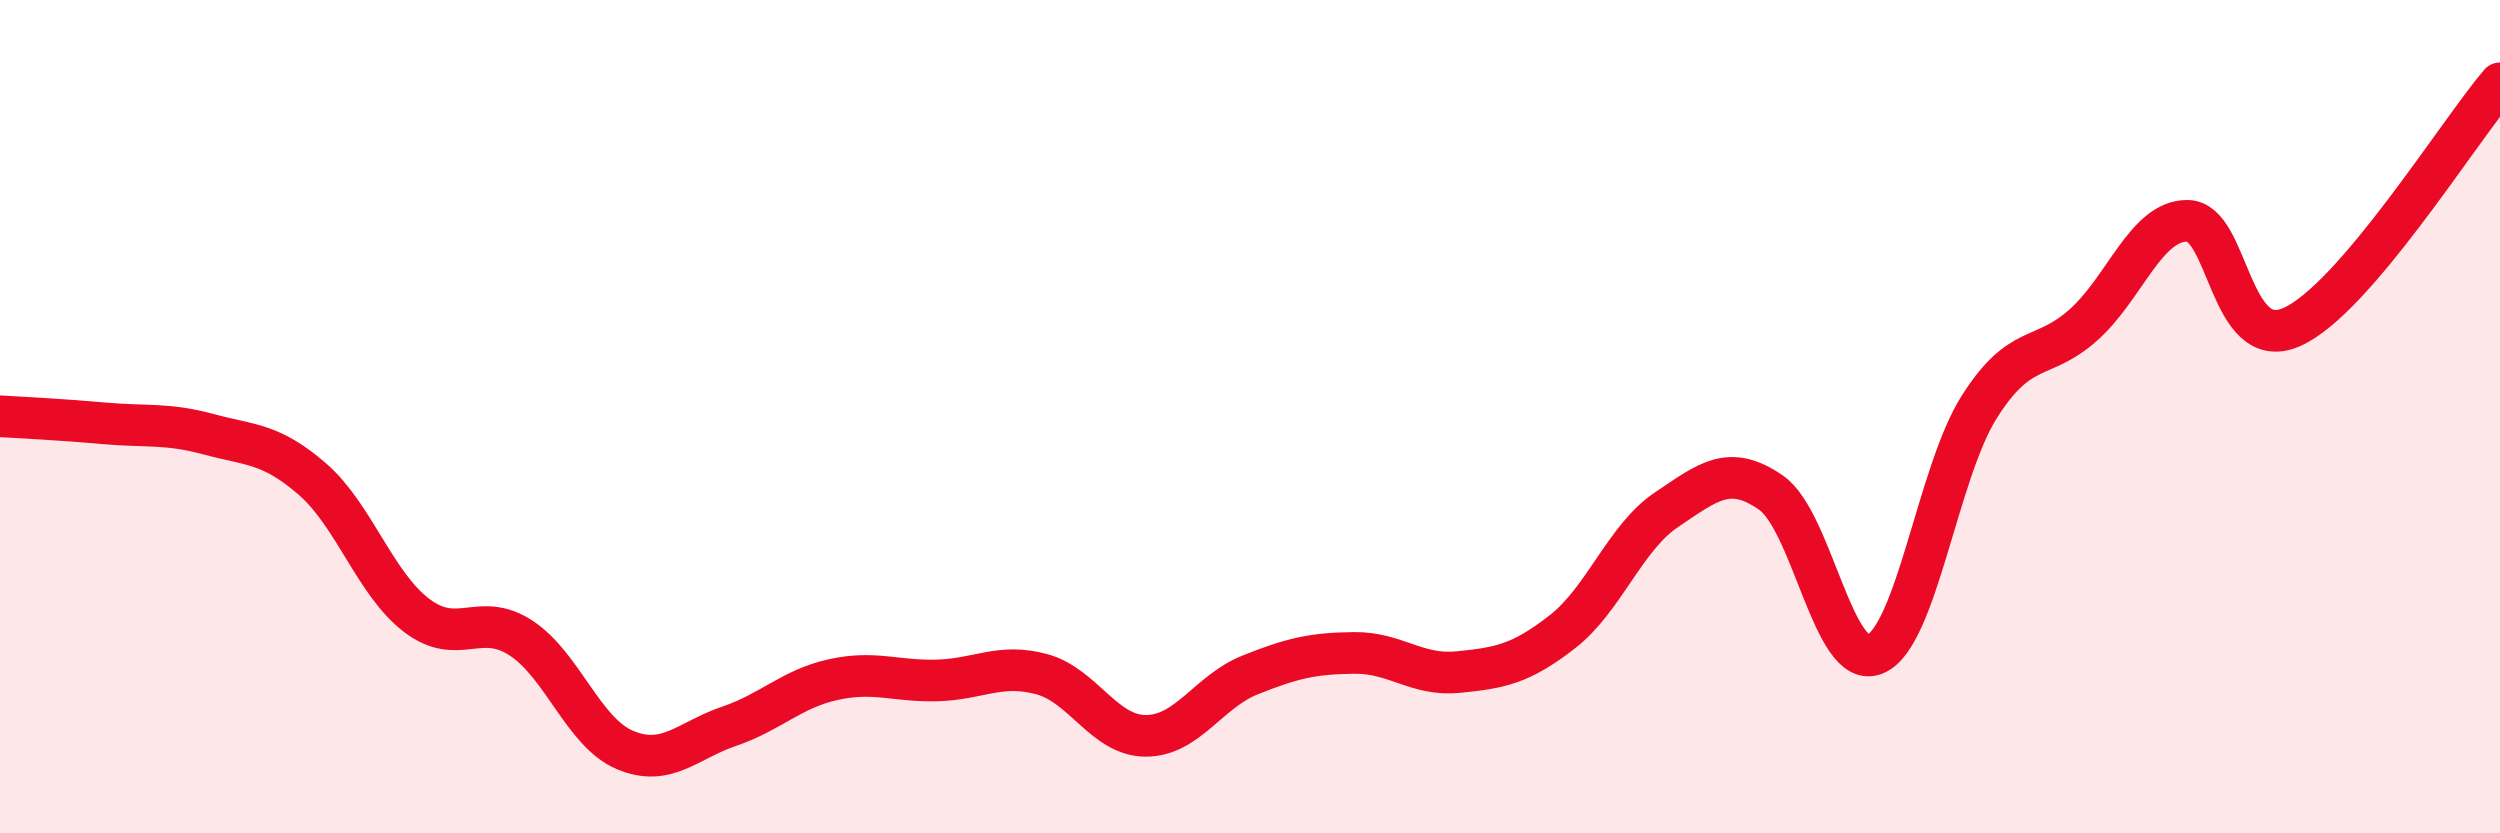 
    <svg width="60" height="20" viewBox="0 0 60 20" xmlns="http://www.w3.org/2000/svg">
      <path
        d="M 0,9.99 C 0.5,10.02 1.5,10.07 2.5,10.16 C 3.5,10.25 4,10.15 5,10.42 C 6,10.69 6.5,10.63 7.5,11.5 C 8.5,12.37 9,14.01 10,14.77 C 11,15.53 11.5,14.66 12.5,15.31 C 13.5,15.96 14,17.58 15,18 C 16,18.42 16.5,17.77 17.5,17.43 C 18.5,17.09 19,16.53 20,16.31 C 21,16.09 21.5,16.36 22.5,16.33 C 23.5,16.3 24,15.91 25,16.18 C 26,16.45 26.5,17.66 27.5,17.66 C 28.5,17.66 29,16.6 30,16.2 C 31,15.8 31.5,15.68 32.5,15.67 C 33.5,15.66 34,16.23 35,16.13 C 36,16.03 36.5,15.94 37.5,15.16 C 38.5,14.38 39,12.9 40,12.23 C 41,11.56 41.5,11.13 42.5,11.82 C 43.5,12.51 44,16.11 45,15.7 C 46,15.29 46.5,11.35 47.5,9.77 C 48.5,8.19 49,8.69 50,7.8 C 51,6.91 51.5,5.29 52.5,5.3 C 53.5,5.31 53.5,8.51 55,7.85 C 56.5,7.19 59,3.17 60,2L60 20L0 20Z"
        fill="#EB0A25"
        opacity="0.1"
        stroke-linecap="round"
        stroke-linejoin="round"
      />
      <path
        d="M 0,9.99 C 0.5,10.02 1.5,10.07 2.5,10.16 C 3.5,10.25 4,10.15 5,10.42 C 6,10.69 6.5,10.63 7.5,11.5 C 8.5,12.37 9,14.01 10,14.77 C 11,15.53 11.5,14.66 12.5,15.31 C 13.5,15.96 14,17.58 15,18 C 16,18.42 16.5,17.77 17.5,17.43 C 18.5,17.09 19,16.53 20,16.31 C 21,16.09 21.5,16.36 22.5,16.33 C 23.5,16.3 24,15.91 25,16.18 C 26,16.45 26.5,17.66 27.5,17.66 C 28.5,17.66 29,16.6 30,16.2 C 31,15.8 31.5,15.68 32.5,15.67 C 33.5,15.66 34,16.23 35,16.13 C 36,16.03 36.5,15.94 37.5,15.16 C 38.5,14.38 39,12.9 40,12.23 C 41,11.56 41.5,11.13 42.5,11.82 C 43.5,12.51 44,16.11 45,15.7 C 46,15.29 46.5,11.35 47.5,9.77 C 48.5,8.19 49,8.69 50,7.8 C 51,6.91 51.5,5.29 52.5,5.3 C 53.5,5.31 53.5,8.51 55,7.85 C 56.5,7.19 59,3.17 60,2"
        stroke="#EB0A25"
        stroke-width="1"
        fill="none"
        stroke-linecap="round"
        stroke-linejoin="round"
      />
    </svg>
  